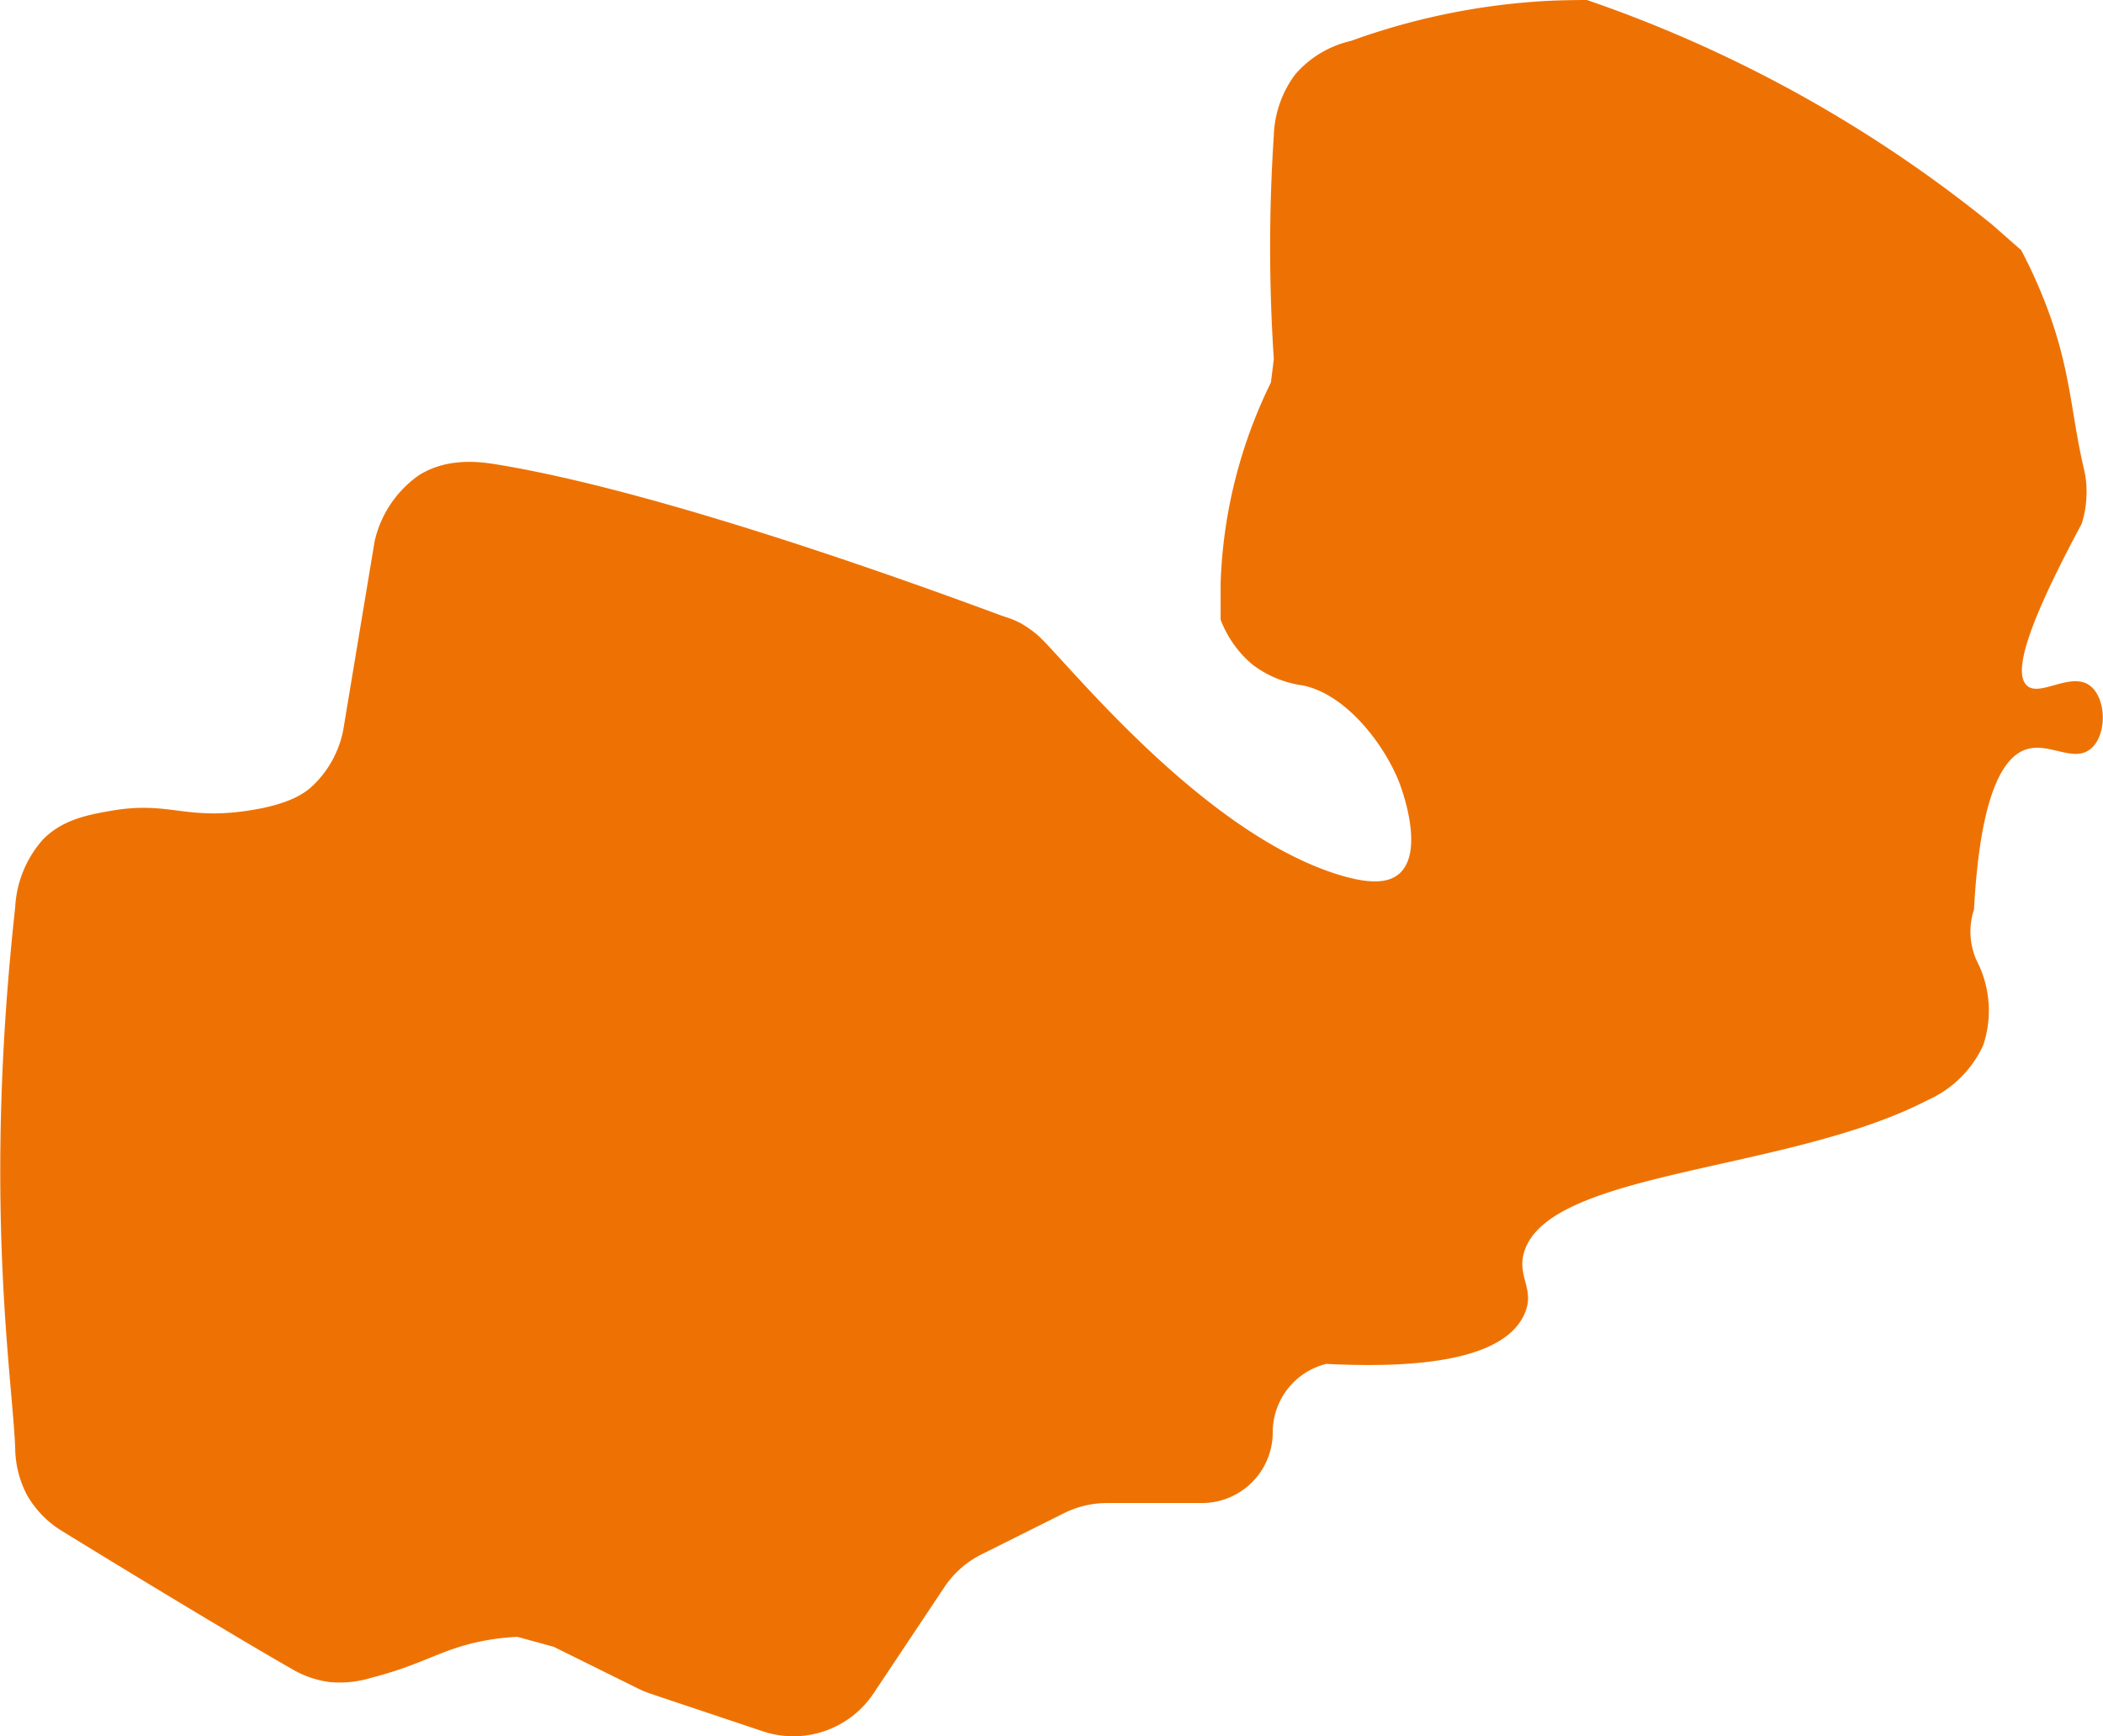<svg id="Calque_1" data-name="Calque 1" xmlns="http://www.w3.org/2000/svg" viewBox="0 0 196.43 162.21"><defs><style>.cls-1{fill:#ee7203;}</style></defs><title>head-fiches-pays-zm</title><path id="ZM" class="cls-1" d="M196.81,112.13c-1.36-5.78-1.2-10.07-4.31-17.23-.32-.75-.84-1.89-1.56-3.26l-2.71-2.38a124.07,124.07,0,0,0-34.86-19.92c-1-.37-2-.73-3-1.07q-1.58,0-3.21.06a63.85,63.85,0,0,0-18.82,3.76,9.75,9.75,0,0,0-5.21,3.13,10.08,10.08,0,0,0-2,5.72,158.55,158.55,0,0,0,0,20.87l-.27,2.19a45.85,45.85,0,0,0-4.7,18.8c0,1.16,0,2.28,0,3.36a10.29,10.29,0,0,0,1.7,2.91,9.71,9.71,0,0,0,1.3,1.3,10.05,10.05,0,0,0,4.66,1.93c4.07.81,7.62,5.52,9,9,.11.27,2.52,6.46,0,8.61-.86.73-2.41,1.11-5.87,0-13.06-4.18-25.82-20.67-28-22.41a10.73,10.73,0,0,0-1.44-1c-.25-.13-.55-.27-.9-.41l-.7-.24c-.89-.27-29.56-11.27-47.28-14.18-1.56-.26-4.64-.71-7.36,1a10.31,10.31,0,0,0-4.13,6.17l-2.93,17.63a9.71,9.71,0,0,1-3.07,5.4c-.6.51-2,1.56-5.83,2.13-5.9.89-7.39-.91-12.72,0-2.2.38-4.53.81-6.38,2.64a10.32,10.32,0,0,0-2.64,6.38c-3,27.29-.27,43.82,0,50.51A9.57,9.57,0,0,0,4.71,208a9.4,9.4,0,0,0,3.21,3.28c10.85,6.67,18.91,11.44,21.44,12.87A9.26,9.26,0,0,0,33,225.41a10.07,10.07,0,0,0,3.84-.41c4.8-1.23,6.36-2.59,10.14-3.38a21.93,21.93,0,0,1,3.5-.44l3.39.93L61.73,226a9.44,9.44,0,0,0,1.18.49L73.39,230a9,9,0,0,0,10.36-3.55l6.6-9.9a9,9,0,0,1,3.47-3.07l7.71-3.85a9,9,0,0,1,4-.95h8.9a6.61,6.61,0,0,0,6.6-6.6,6.59,6.59,0,0,1,5-6.4c7.68.39,16.46-.11,18.5-4.63,1.07-2.36-.75-3.5,0-5.88,2.41-7.59,24.71-7.41,37.63-14.11a10.34,10.34,0,0,0,5.23-5.14,10.19,10.19,0,0,0-.33-7.33l-.17-.35a6.59,6.59,0,0,1-.36-5c.61-11.3,2.91-14.42,5-15s4.31,1.27,5.88,0,1.5-4.68,0-5.88c-1.76-1.4-4.65,1-5.88,0s-.59-4.64,5.05-15.14a9.2,9.2,0,0,0,.45-2.5A9,9,0,0,0,196.81,112.13Z" transform="translate(-2.15 -68.27)"/></svg>
